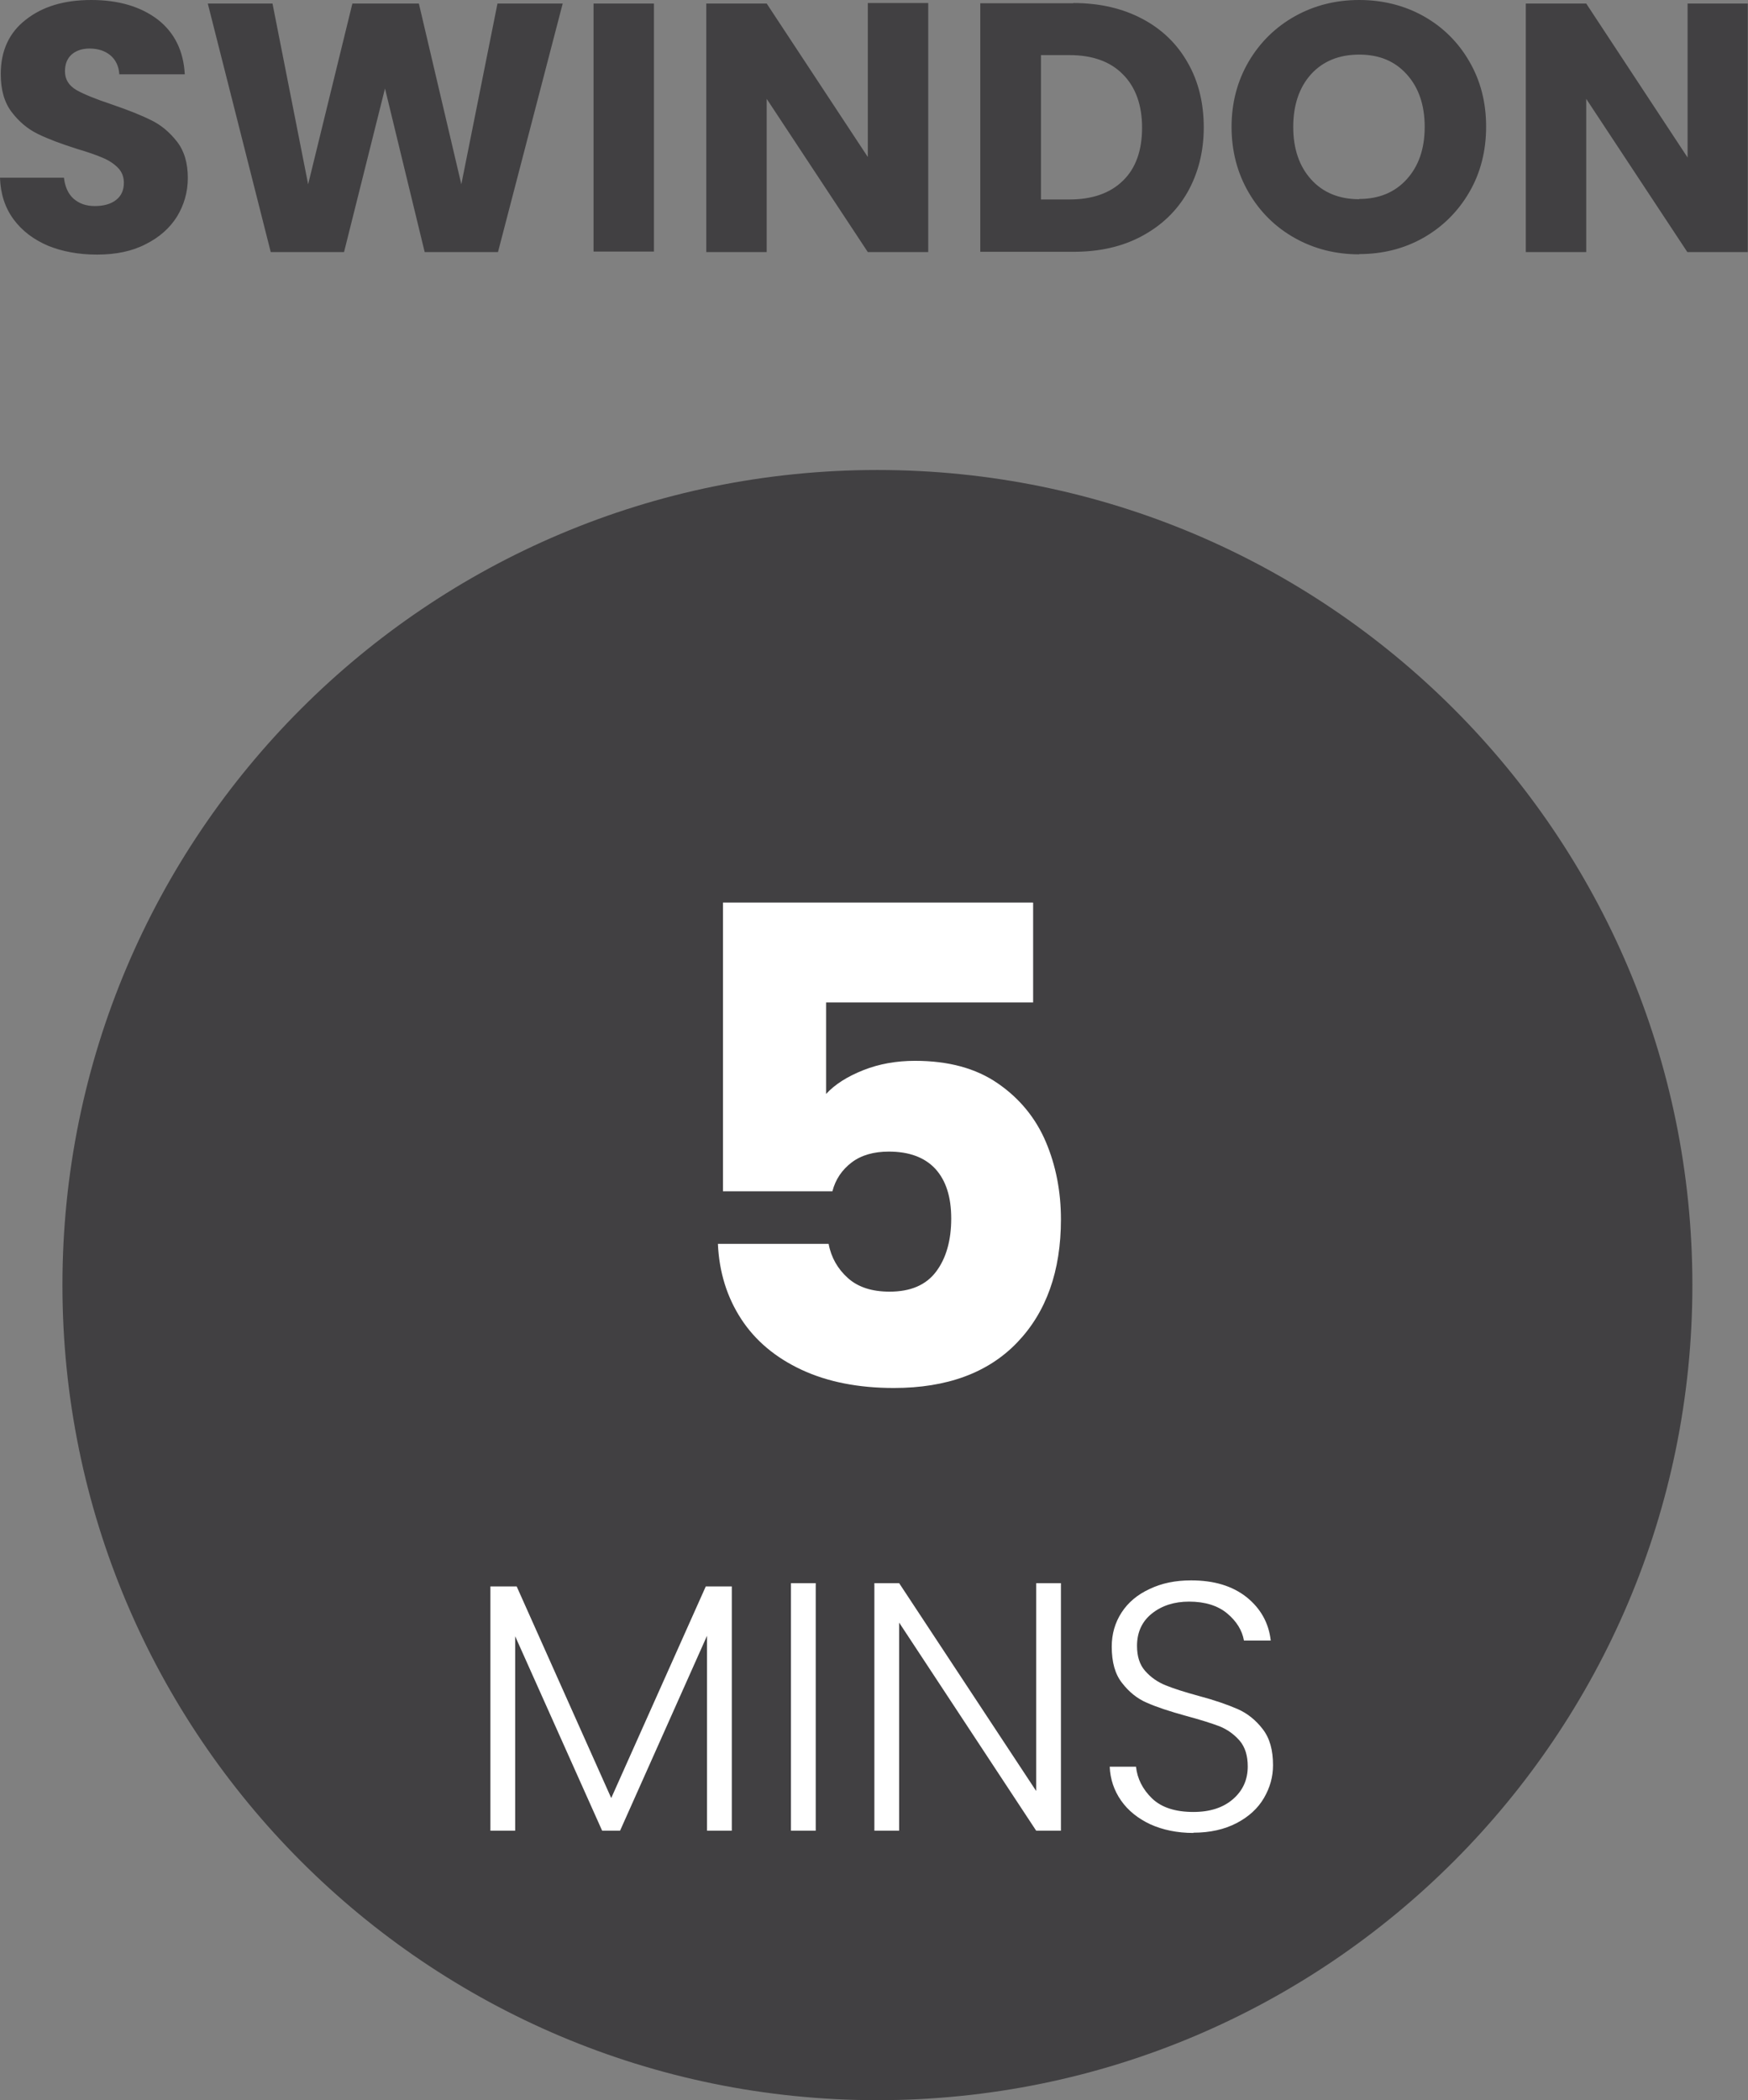 <?xml version="1.0" encoding="UTF-8"?><svg id="Layer_1" xmlns="http://www.w3.org/2000/svg" xmlns:xlink="http://www.w3.org/1999/xlink" viewBox="0 0 69.15 83.07"><rect x="0" y="0" width="69.15" height="83.07" fill="#808080" stroke="none"/><defs><style>.cls-1{fill:none;}.cls-2{clip-path:url(#clippath);}.cls-3{fill:#fff;}.cls-4{fill:#414042;}</style><clipPath id="clippath"><rect class="cls-1" width="69.15" height="83.07"/></clipPath></defs><g class="cls-2"><path class="cls-4" d="m34.71,83.07c17.81,0,32.24-14.44,32.24-32.24s-14.44-32.24-32.24-32.24S2.47,33.02,2.47,50.83s14.44,32.24,32.24,32.24"/><path class="cls-4" d="m69.15.14h-2.39v6.09L62.75.14h-2.39v9.83h2.39V3.91l4,6.06h2.39V.14Zm-15.38,7.74c-.79,0-1.43-.26-1.9-.78-.47-.52-.71-1.21-.71-2.08s.24-1.57.71-2.09c.47-.51,1.1-.77,1.9-.77s1.41.26,1.88.78.71,1.21.71,2.08-.24,1.55-.71,2.07c-.47.52-1.1.78-1.88.78m0,2.18c.92,0,1.77-.21,2.53-.64s1.37-1.03,1.82-1.8c.45-.77.67-1.64.67-2.6s-.22-1.82-.67-2.59c-.44-.76-1.05-1.36-1.82-1.79C55.54.21,54.69,0,53.77,0s-1.77.21-2.54.64c-.77.43-1.38,1.03-1.83,1.79-.45.77-.68,1.63-.68,2.59s.23,1.83.68,2.6c.45.77,1.06,1.37,1.83,1.8s1.62.64,2.54.64m-11.46-2.17h-1.13V2.18h1.13c.9,0,1.61.25,2.11.76.5.5.76,1.21.76,2.11s-.25,1.61-.76,2.1c-.5.49-1.21.74-2.11.74m.15-7.76h-3.68v9.83h3.68c1.03,0,1.93-.2,2.71-.62s1.38-.99,1.81-1.74c.42-.75.64-1.6.64-2.56s-.21-1.83-.64-2.57c-.42-.74-1.02-1.32-1.8-1.73-.78-.41-1.68-.62-2.72-.62m-5.74,0h-2.39v6.09L30.33.14h-2.39v9.83h2.39V3.91l4,6.06h2.39V.14Zm-13.24,9.83h2.39V.14h-2.39v9.83ZM19.68.14l-1.43,7.15L16.57.14h-2.63l-1.75,7.15L10.78.14h-2.56l2.49,9.83h2.9l1.62-6.47,1.57,6.47h2.9L22.26.14h-2.58ZM3.84,10.07c.74,0,1.38-.13,1.92-.41.54-.27.95-.63,1.24-1.09.28-.46.43-.97.43-1.53,0-.59-.14-1.07-.43-1.44-.29-.37-.63-.66-1.03-.85-.4-.2-.91-.4-1.55-.62-.63-.21-1.1-.4-1.4-.57-.3-.18-.45-.42-.45-.74,0-.29.09-.51.27-.67.18-.15.41-.23.7-.23.34,0,.61.09.83.27.21.18.33.43.35.75h2.59c-.05-.92-.4-1.64-1.06-2.16C5.57.26,4.69,0,3.61,0S1.68.26,1.02.78C.36,1.29.03,2.01.03,2.93c0,.62.14,1.12.43,1.5.29.38.63.67,1.04.87s.92.39,1.55.59c.44.13.78.25,1.01.35.24.1.44.23.6.39.16.16.24.36.24.6,0,.29-.1.52-.31.68-.2.16-.49.24-.84.24s-.62-.1-.84-.29c-.21-.19-.34-.47-.38-.83H0c.02.64.2,1.19.54,1.65.34.46.8.8,1.36,1.04.57.23,1.21.35,1.93.35"/><path class="cls-3" d="m47.21,72.49c.66,0,1.23-.13,1.71-.38.48-.25.84-.58,1.08-.99.24-.41.36-.84.36-1.3,0-.6-.13-1.07-.41-1.43-.27-.35-.6-.62-.99-.79-.39-.17-.9-.35-1.54-.52-.55-.15-.99-.29-1.31-.42-.32-.13-.59-.32-.81-.57-.22-.25-.32-.58-.32-.99,0-.54.2-.97.59-1.28.39-.31.88-.47,1.47-.47.63,0,1.14.16,1.51.47.37.31.59.67.66,1.07h1.06c-.08-.7-.4-1.27-.96-1.72-.56-.44-1.28-.66-2.19-.66-.62,0-1.16.11-1.64.34-.48.22-.85.53-1.11.93-.26.4-.39.85-.39,1.35,0,.61.13,1.09.41,1.44.27.35.6.62.98.78.38.17.9.34,1.55.52.56.15,1,.29,1.32.41.32.13.58.32.8.57.22.26.32.6.32,1.02,0,.52-.19.95-.58,1.29-.39.34-.91.51-1.57.51-.72,0-1.27-.18-1.64-.54-.37-.36-.58-.78-.63-1.25h-1.04c.02.49.17.94.45,1.34.28.4.67.71,1.16.94.49.22,1.06.34,1.7.34m-5.24-9.88h-.98v8.22l-5.42-8.22h-.98v9.79h.98v-8.23l5.42,8.23h.98v-9.79Zm-10.68,9.79h.98v-9.79h-.98v9.79Zm-3.37-9.66l-3.74,8.37-3.74-8.37h-1.04v9.66h.98v-7.69l3.44,7.69h.71l3.44-7.71v7.71h.98v-9.66h-1.05Z"/><path class="cls-3" d="m40.86,35.7h-12.26v11.42h4.33c.12-.47.38-.85.76-1.14.38-.29.88-.43,1.47-.43.81,0,1.42.23,1.84.68.42.46.63,1.11.63,1.97s-.2,1.57-.6,2.1c-.4.53-1.01.79-1.84.79-.7,0-1.25-.18-1.65-.54-.4-.36-.66-.81-.76-1.35h-4.38c.05,1.12.36,2.11.92,2.97.56.86,1.36,1.53,2.39,2.01,1.03.48,2.25.72,3.65.72,2.1,0,3.73-.6,4.88-1.8,1.15-1.2,1.73-2.82,1.73-4.87,0-1.1-.2-2.13-.6-3.07-.4-.94-1.04-1.72-1.9-2.31-.87-.6-1.96-.89-3.27-.89-.74,0-1.42.12-2.05.37s-1.12.56-1.47.94v-3.62h8.19v-3.94Z"/></g></svg>